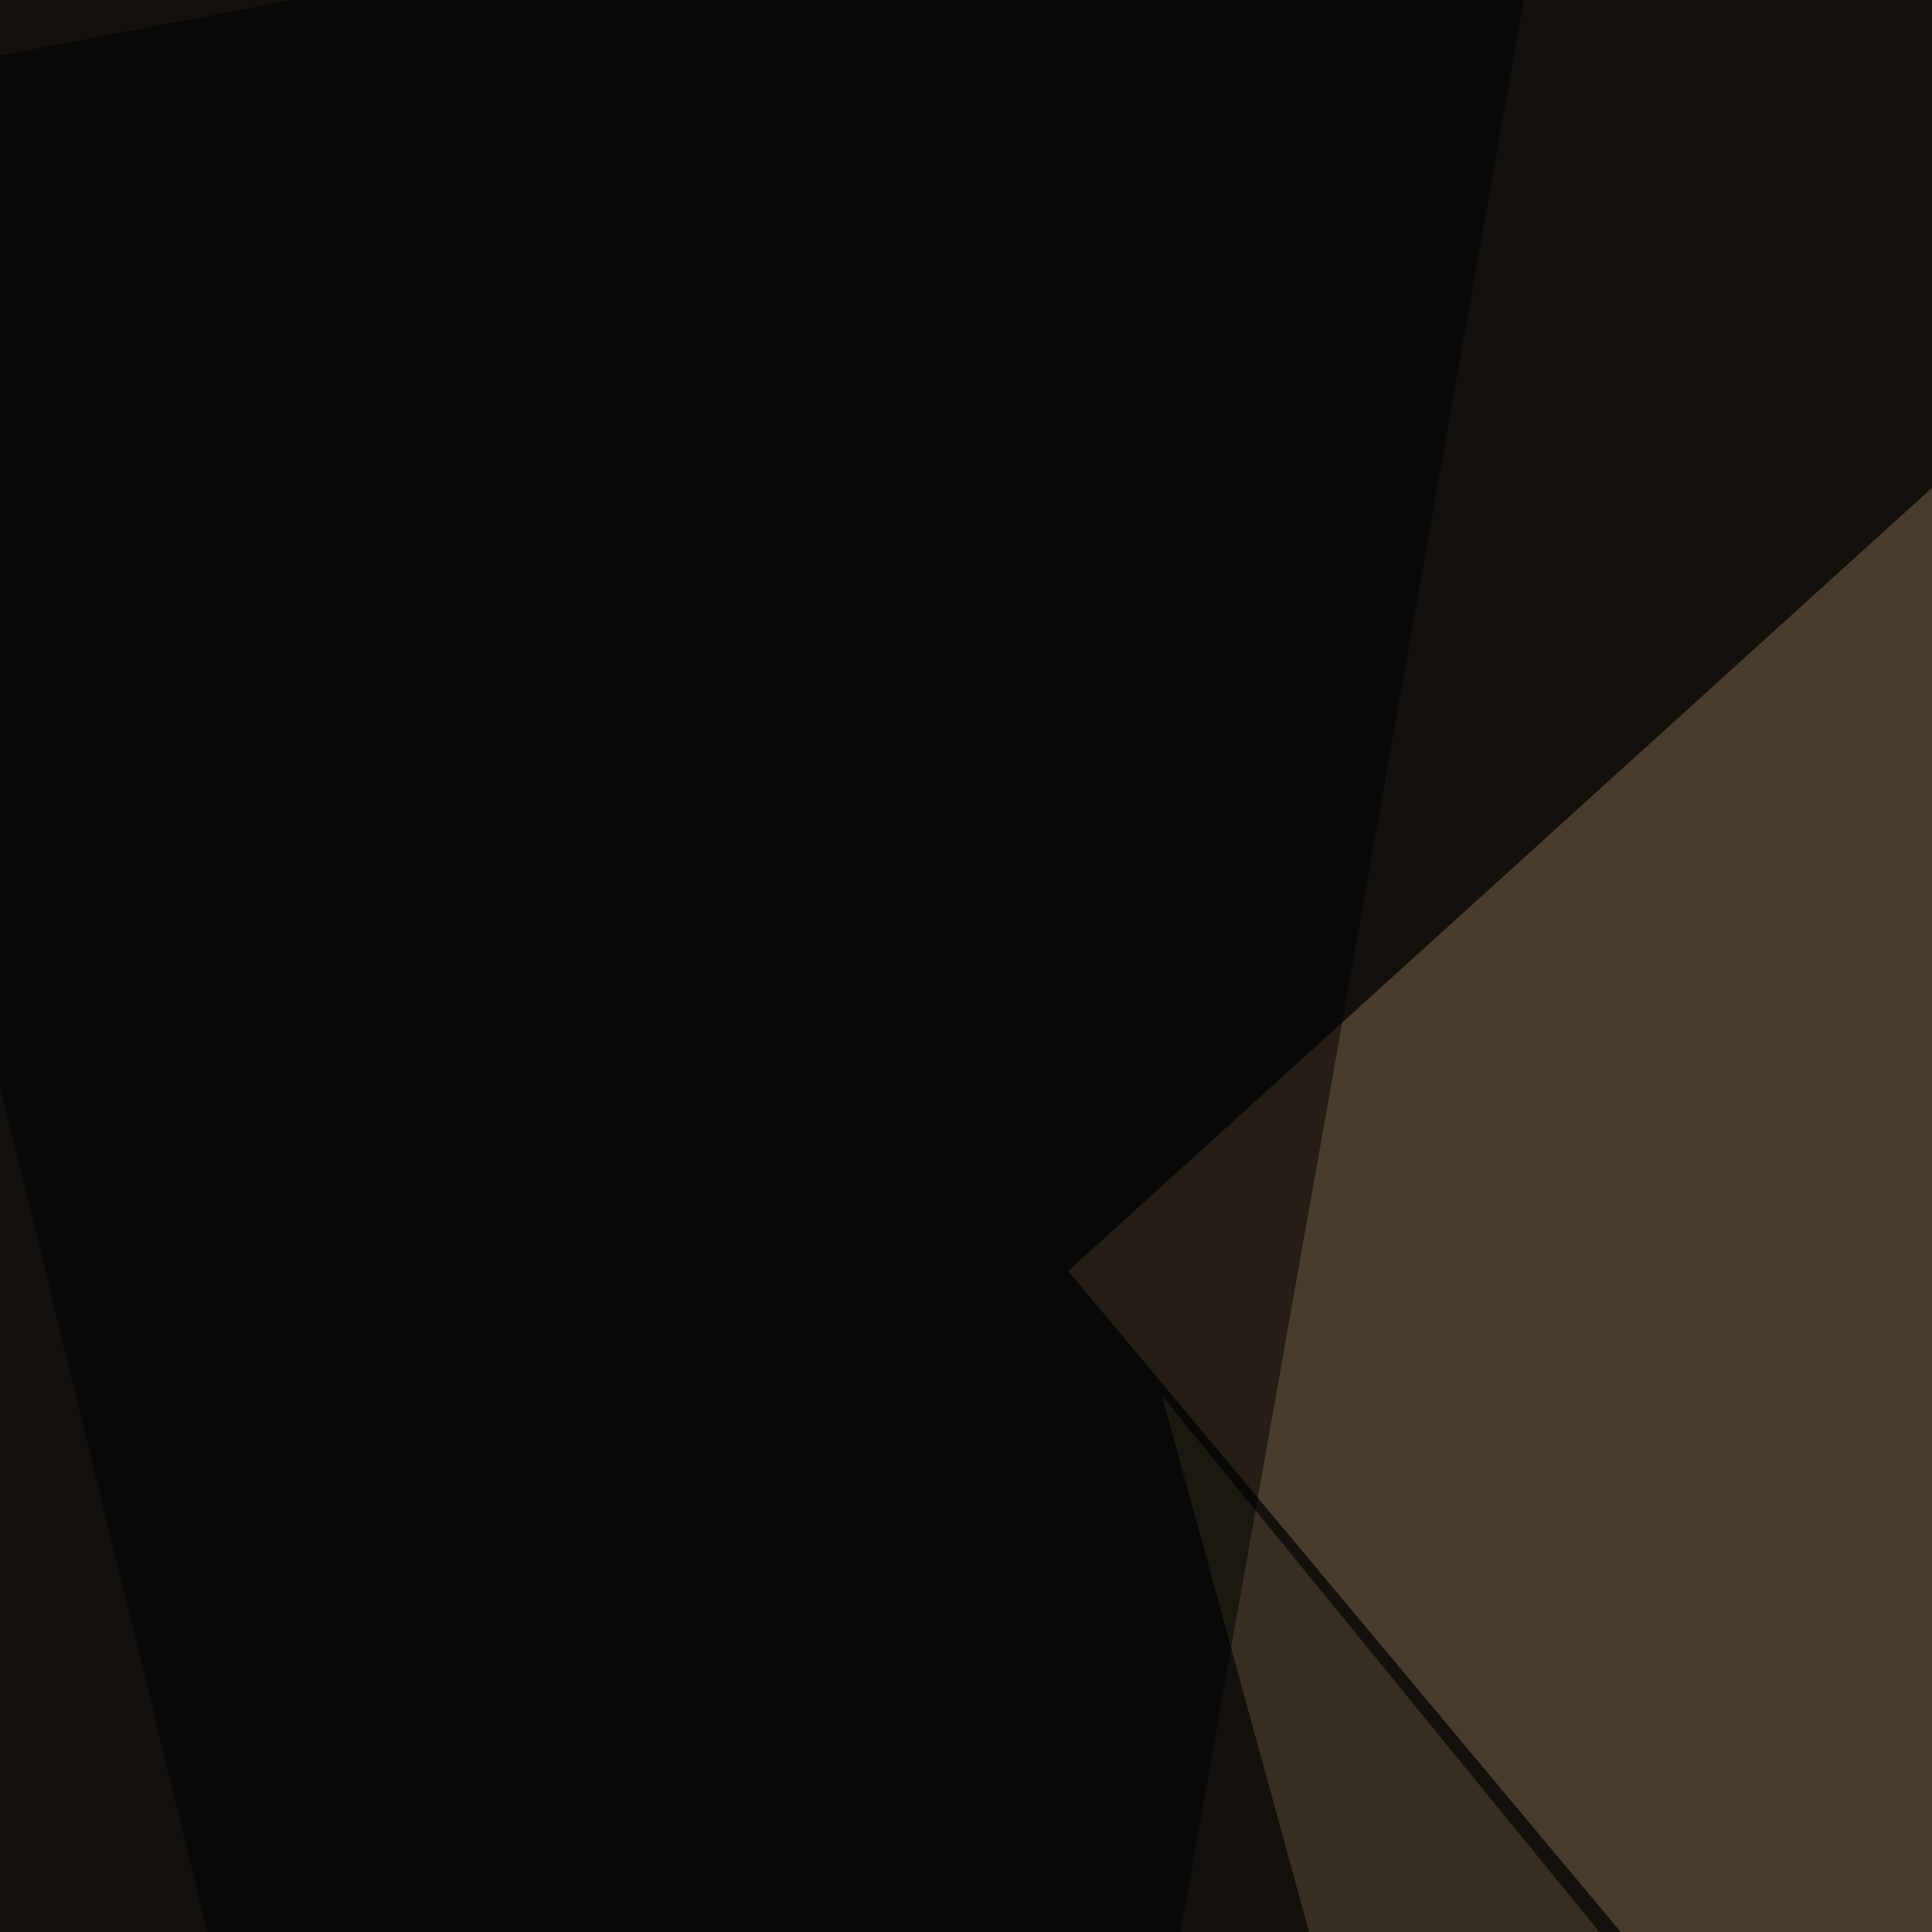 <svg xmlns="http://www.w3.org/2000/svg" width="363" height="363"><filter id="a"><feGaussianBlur stdDeviation="55"/></filter><rect width="100%" height="100%" fill="#14110d"/><g filter="url(#a)"><g fill-opacity=".5"><path fill="#7c6950" d="M514.2-45.4L200.7 238.8l328.1 392.5z"/><path fill="#5a4c3a" d="M464.4 564L218.3 262.2l146.4 533.2z"/><path d="M294.4-45.4L145 795.4-45.4 19zm501 773.4L637.2-45.4l-172.8 829z"/></g></g></svg>